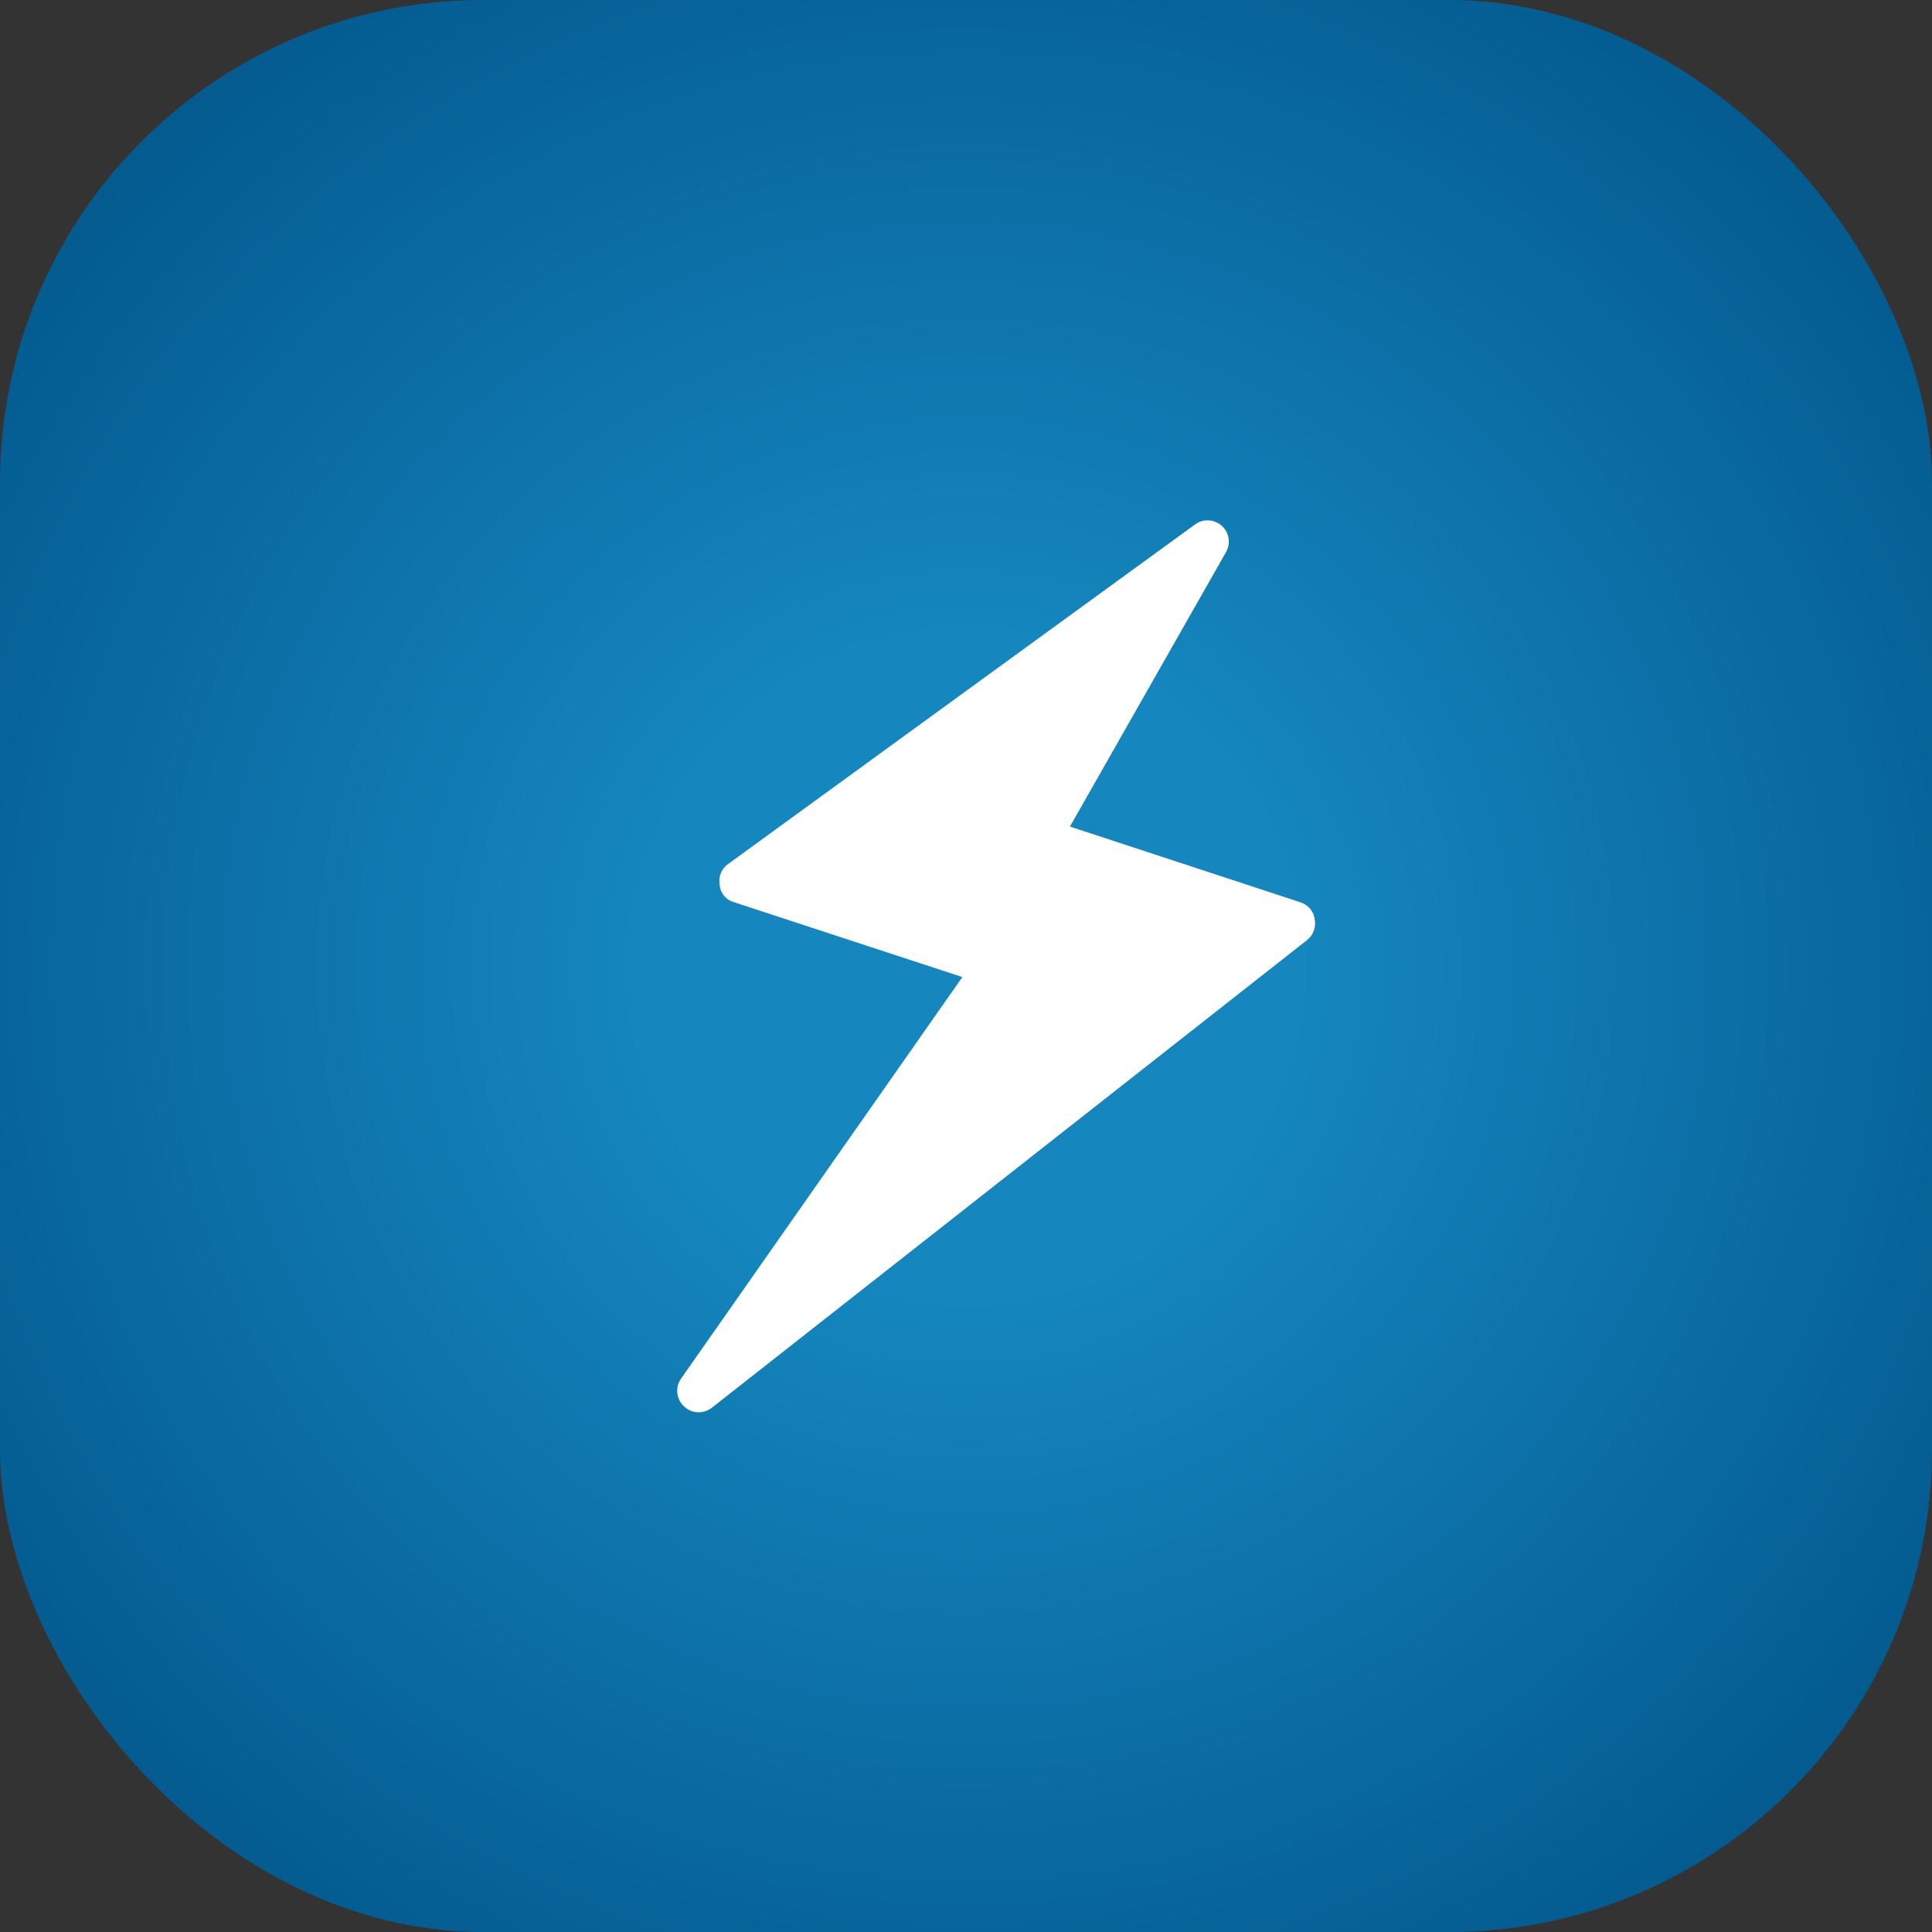 <?xml version="1.0" encoding="UTF-8"?> <svg xmlns="http://www.w3.org/2000/svg" width="80" height="80" viewBox="0 0 80 80" fill="none"><rect x="0" y="0" width="80" height="80" fill="#333333" stroke="none"/><rect width="80" height="80" rx="20" fill="url(#paint0_radial_10_1175)"></rect><path d="M54.44 38.082C54.468 38.238 54.454 38.399 54.398 38.548C54.342 38.697 54.247 38.827 54.123 38.926L29.483 58.286C29.323 58.413 29.124 58.481 28.92 58.48C28.696 58.479 28.482 58.39 28.322 58.234C28.167 58.09 28.07 57.895 28.047 57.685C28.025 57.475 28.078 57.263 28.198 57.09L39.85 40.458L30.398 37.36C30.233 37.316 30.087 37.22 29.979 37.088C29.872 36.955 29.809 36.791 29.8 36.621C29.771 36.461 29.789 36.297 29.852 36.147C29.914 35.997 30.018 35.868 30.152 35.776L49.512 21.696C49.675 21.587 49.87 21.535 50.065 21.549C50.261 21.563 50.446 21.642 50.592 21.774C50.738 21.905 50.835 22.081 50.869 22.275C50.903 22.468 50.871 22.667 50.779 22.84L44.303 34.227L53.842 37.36C54.002 37.408 54.144 37.502 54.25 37.63C54.357 37.759 54.423 37.916 54.44 38.082Z" fill="white"></path><defs><radialGradient id="paint0_radial_10_1175" cx="0" cy="0" r="1" gradientUnits="userSpaceOnUse" gradientTransform="translate(40 40) scale(49)"><stop offset="0.282" stop-color="#1586BE"></stop><stop offset="1" stop-color="#035A8F"></stop></radialGradient></defs></svg> 